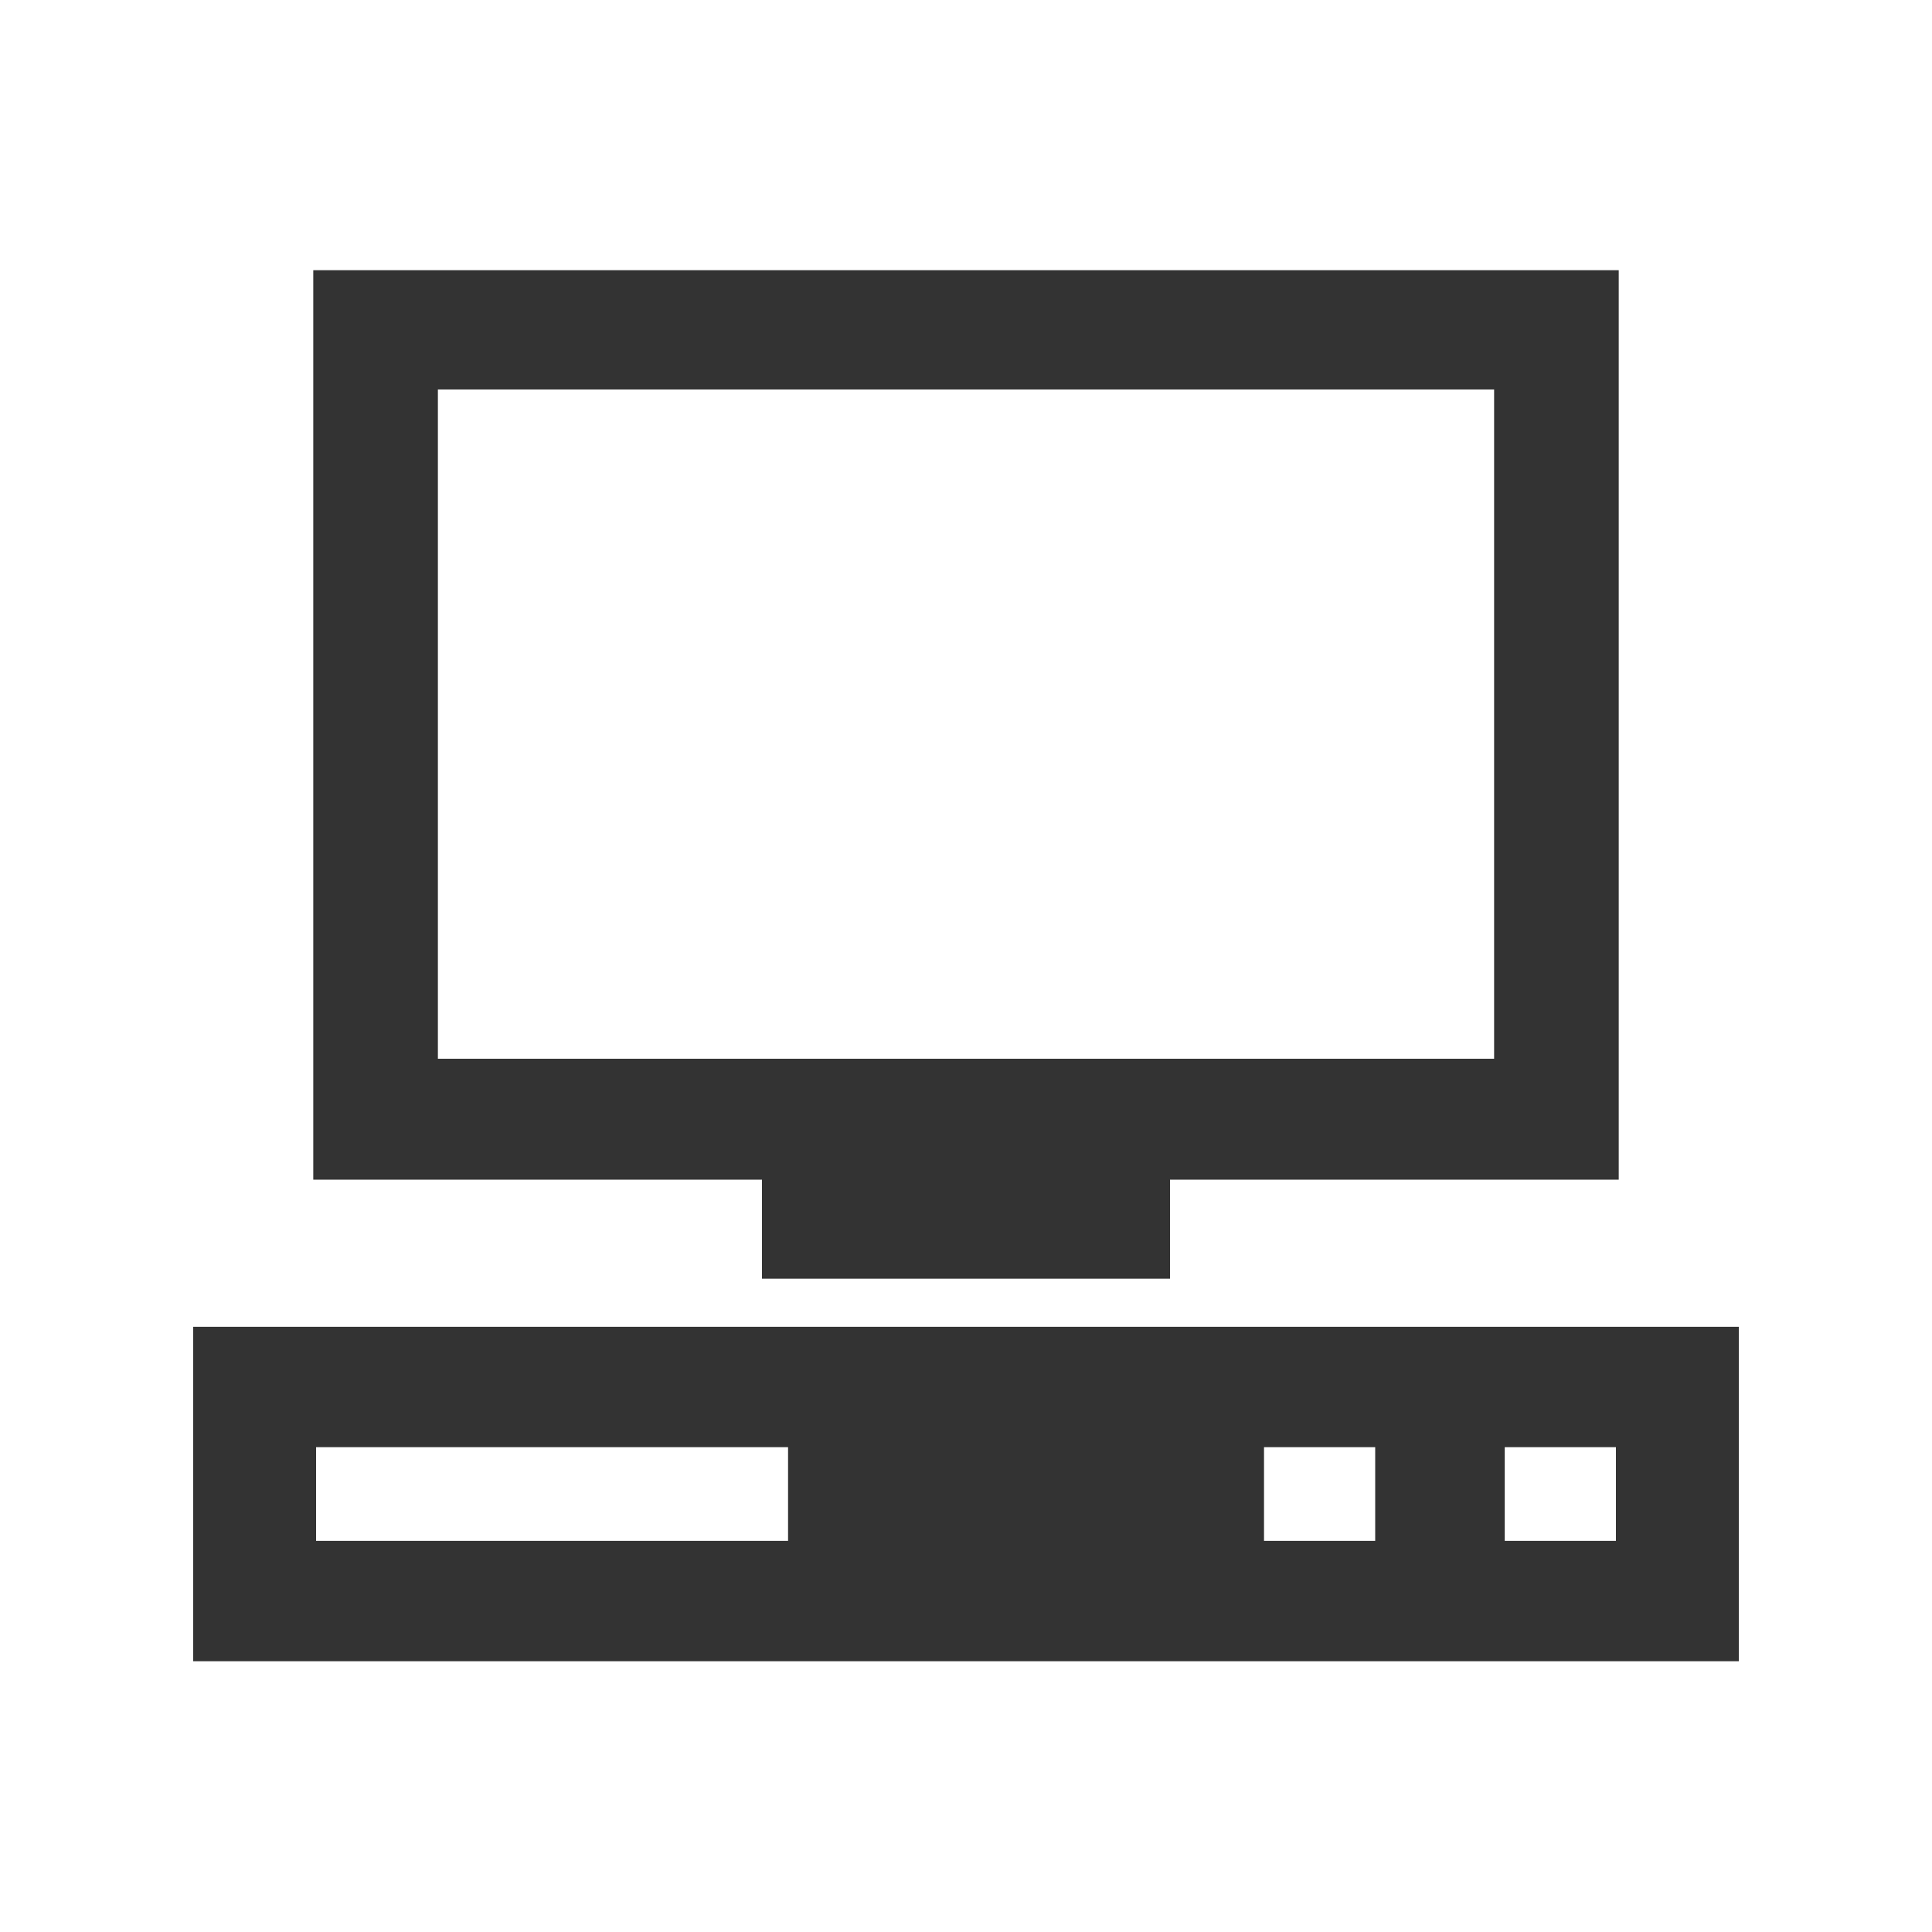 <svg width="20" height="20" viewBox="0 0 20 20" fill="none" xmlns="http://www.w3.org/2000/svg"><path d="M3.243 12.212h4.645v1.025h4.224v-1.025h4.645V2.797H3.243v9.415Zm1.29-8.18h10.934v6.928H4.533V4.032ZM2 13.735v3.462h16v-3.462H2Zm6.158 2.216H3.272v-.97h4.886v.97Zm6.078 0h-1.151v-.97h1.151v.97Zm2.492 0h-1.151v-.97h1.151v.97Z" fill="#333"/></svg>